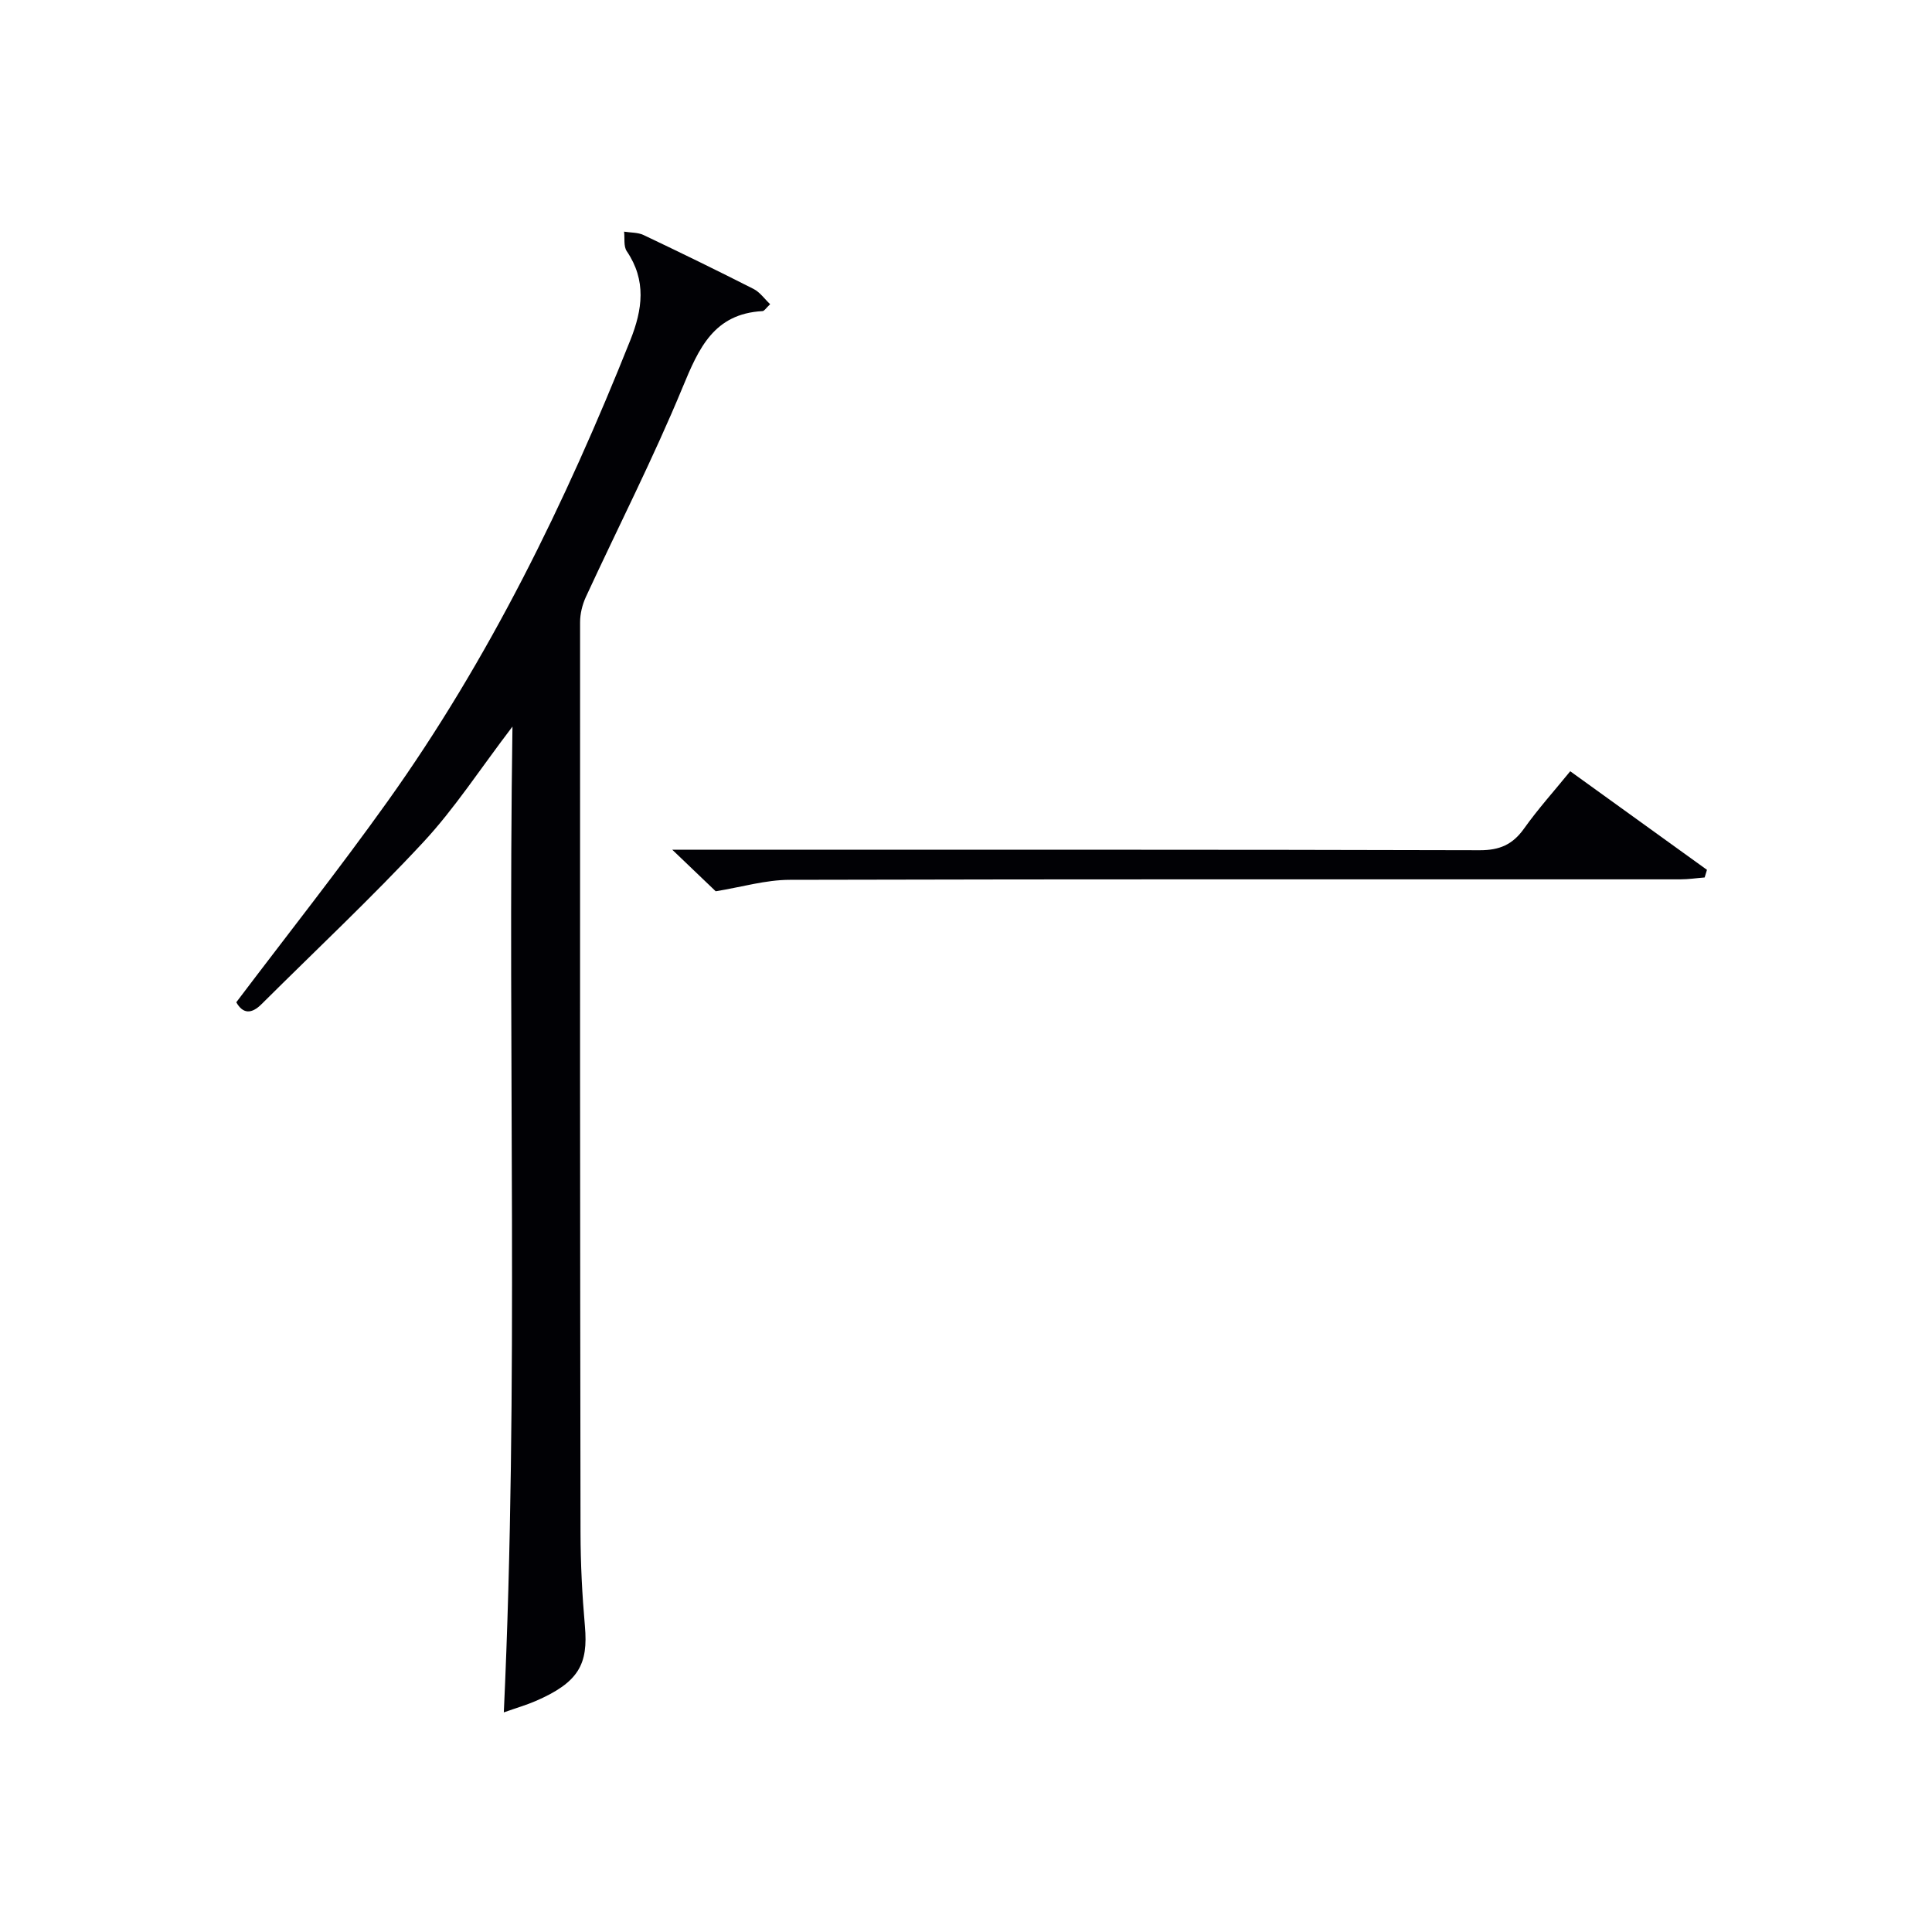 <svg enable-background="new 0 0 400 400" viewBox="0 0 400 400" xmlns="http://www.w3.org/2000/svg"><path d="m48.92 207.51c10.52-13.92 21.25-27.48 31.29-41.54 21.09-29.53 36.87-61.9 50.28-95.51 2.55-6.39 3.38-12.39-.73-18.46-.68-1.01-.39-2.68-.55-4.04 1.35.22 2.84.14 4.03.7 7.64 3.63 15.25 7.34 22.79 11.17 1.3.66 2.24 2.04 3.42 3.15-.86.81-1.2 1.41-1.58 1.43-10.07.55-13.2 7.69-16.55 15.8-6.08 14.71-13.35 28.93-20.03 43.4-.73 1.59-1.19 3.47-1.19 5.22-.03 62.81-.01 125.61.09 188.42.01 6.48.34 12.97.91 19.43.69 7.85-1.24 11.62-10.2 15.5-1.94.84-4 1.43-6.59 2.35 3.14-67.93.77-135.31 1.79-204.1-6.74 8.84-11.97 16.95-18.44 23.91-10.73 11.55-22.27 22.37-33.45 33.5-2.09 2.12-3.9 2.14-5.29-.33z" fill="#010105"/><path d="m148.18 184.53c-2.27-2.17-5.12-4.9-8.99-8.6h6.27c53.64 0 107.27-.05 160.91.1 4.11.01 6.8-1.17 9.15-4.46 2.87-4.04 6.21-7.75 9.58-11.89 9.64 6.95 18.97 13.68 28.31 20.41-.16.53-.32 1.06-.48 1.58-1.67.13-3.35.39-5.02.39-61.46.01-122.93-.06-184.39.1-5.01 0-10.01 1.51-15.34 2.37z" fill="#010105"/></svg>